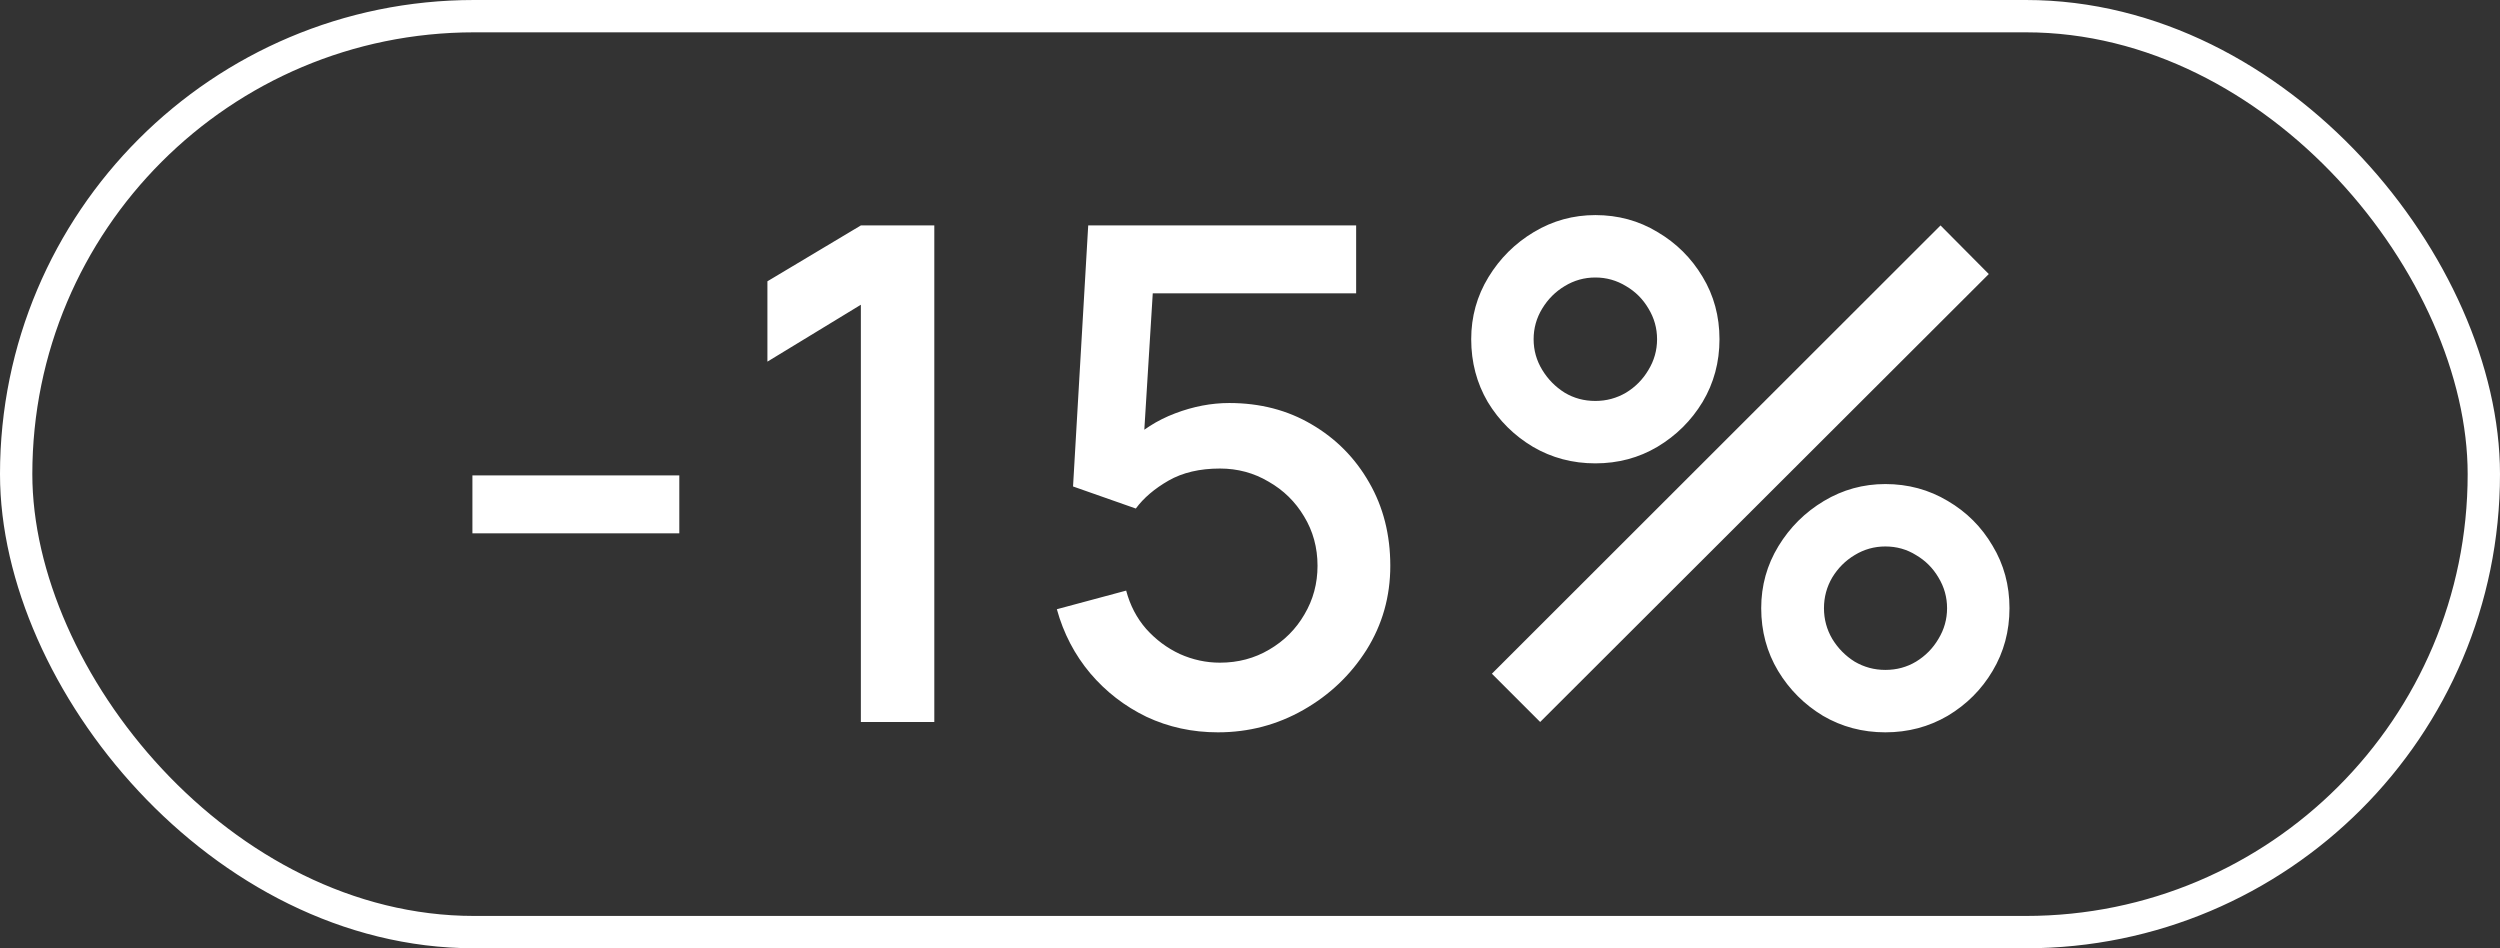 <?xml version="1.0" encoding="UTF-8"?> <svg xmlns="http://www.w3.org/2000/svg" width="116" height="44" viewBox="0 0 116 44" fill="none"><rect x="0" y="0" width="116" height="44" fill="#333333" stroke="none"/><rect x="0.75" y="0.75" width="114.5" height="42.5" rx="21.25" stroke="white" stroke-width="1.5"></rect><path d="M21.92 24.748V22.06H31.52V24.748H21.92ZM39.944 33.5V14.14L35.608 16.78V13.052L39.944 10.46H43.352V33.5H39.944ZM56.51 33.98C55.325 33.98 54.221 33.74 53.197 33.26C52.184 32.769 51.315 32.097 50.59 31.244C49.864 30.38 49.347 29.388 49.038 28.268L52.254 27.404C52.435 28.087 52.744 28.679 53.181 29.18C53.63 29.681 54.152 30.071 54.749 30.348C55.347 30.615 55.965 30.748 56.605 30.748C57.448 30.748 58.211 30.545 58.894 30.14C59.587 29.735 60.131 29.191 60.526 28.508C60.931 27.825 61.133 27.073 61.133 26.252C61.133 25.409 60.925 24.647 60.51 23.964C60.104 23.281 59.555 22.743 58.861 22.348C58.179 21.943 57.427 21.74 56.605 21.74C55.667 21.74 54.872 21.927 54.221 22.3C53.571 22.673 53.064 23.105 52.702 23.596L49.789 22.572L50.493 10.46H62.925V13.612H52.206L53.566 12.348L53.005 21.42L52.349 20.572C52.958 19.964 53.683 19.5 54.526 19.18C55.368 18.86 56.206 18.7 57.038 18.7C58.467 18.7 59.742 19.031 60.861 19.692C61.992 20.353 62.883 21.255 63.533 22.396C64.184 23.527 64.51 24.812 64.51 26.252C64.51 27.681 64.141 28.983 63.406 30.156C62.669 31.319 61.694 32.247 60.477 32.94C59.261 33.633 57.939 33.98 56.51 33.98ZM71.464 33.5L69.224 31.26L90.04 10.46L92.28 12.716L71.464 33.5ZM87.48 33.98C86.424 33.98 85.458 33.724 84.584 33.212C83.72 32.689 83.026 31.996 82.504 31.132C81.981 30.257 81.72 29.287 81.72 28.22C81.72 27.175 81.986 26.215 82.52 25.34C83.053 24.465 83.757 23.767 84.632 23.244C85.506 22.721 86.456 22.46 87.48 22.46C88.536 22.46 89.501 22.721 90.376 23.244C91.25 23.756 91.944 24.449 92.456 25.324C92.978 26.188 93.24 27.153 93.24 28.22C93.24 29.287 92.978 30.257 92.456 31.132C91.944 31.996 91.25 32.689 90.376 33.212C89.501 33.724 88.536 33.98 87.48 33.98ZM87.48 31.084C88.002 31.084 88.477 30.956 88.904 30.7C89.341 30.433 89.688 30.081 89.944 29.644C90.21 29.207 90.344 28.732 90.344 28.22C90.344 27.708 90.21 27.233 89.944 26.796C89.688 26.359 89.341 26.012 88.904 25.756C88.477 25.489 88.002 25.356 87.48 25.356C86.968 25.356 86.493 25.489 86.056 25.756C85.629 26.012 85.282 26.359 85.016 26.796C84.76 27.233 84.632 27.708 84.632 28.22C84.632 28.732 84.76 29.207 85.016 29.644C85.282 30.081 85.629 30.433 86.056 30.7C86.493 30.956 86.968 31.084 87.48 31.084ZM74.024 21.5C72.968 21.5 72.002 21.244 71.128 20.732C70.253 20.209 69.554 19.516 69.032 18.652C68.52 17.777 68.264 16.807 68.264 15.74C68.264 14.695 68.53 13.735 69.064 12.86C69.597 11.985 70.301 11.287 71.176 10.764C72.05 10.241 73 9.98 74.024 9.98C75.08 9.98 76.04 10.241 76.904 10.764C77.778 11.276 78.477 11.969 79 12.844C79.522 13.708 79.784 14.673 79.784 15.74C79.784 16.807 79.522 17.777 79 18.652C78.477 19.516 77.778 20.209 76.904 20.732C76.04 21.244 75.08 21.5 74.024 21.5ZM74.024 18.604C74.536 18.604 75.01 18.476 75.448 18.22C75.885 17.953 76.232 17.601 76.488 17.164C76.754 16.727 76.888 16.252 76.888 15.74C76.888 15.228 76.754 14.753 76.488 14.316C76.232 13.879 75.885 13.532 75.448 13.276C75.01 13.009 74.536 12.876 74.024 12.876C73.512 12.876 73.037 13.009 72.6 13.276C72.173 13.532 71.826 13.879 71.56 14.316C71.293 14.753 71.16 15.228 71.16 15.74C71.16 16.252 71.293 16.727 71.56 17.164C71.826 17.601 72.173 17.953 72.6 18.22C73.026 18.476 73.501 18.604 74.024 18.604Z" fill="white"></path></svg> 